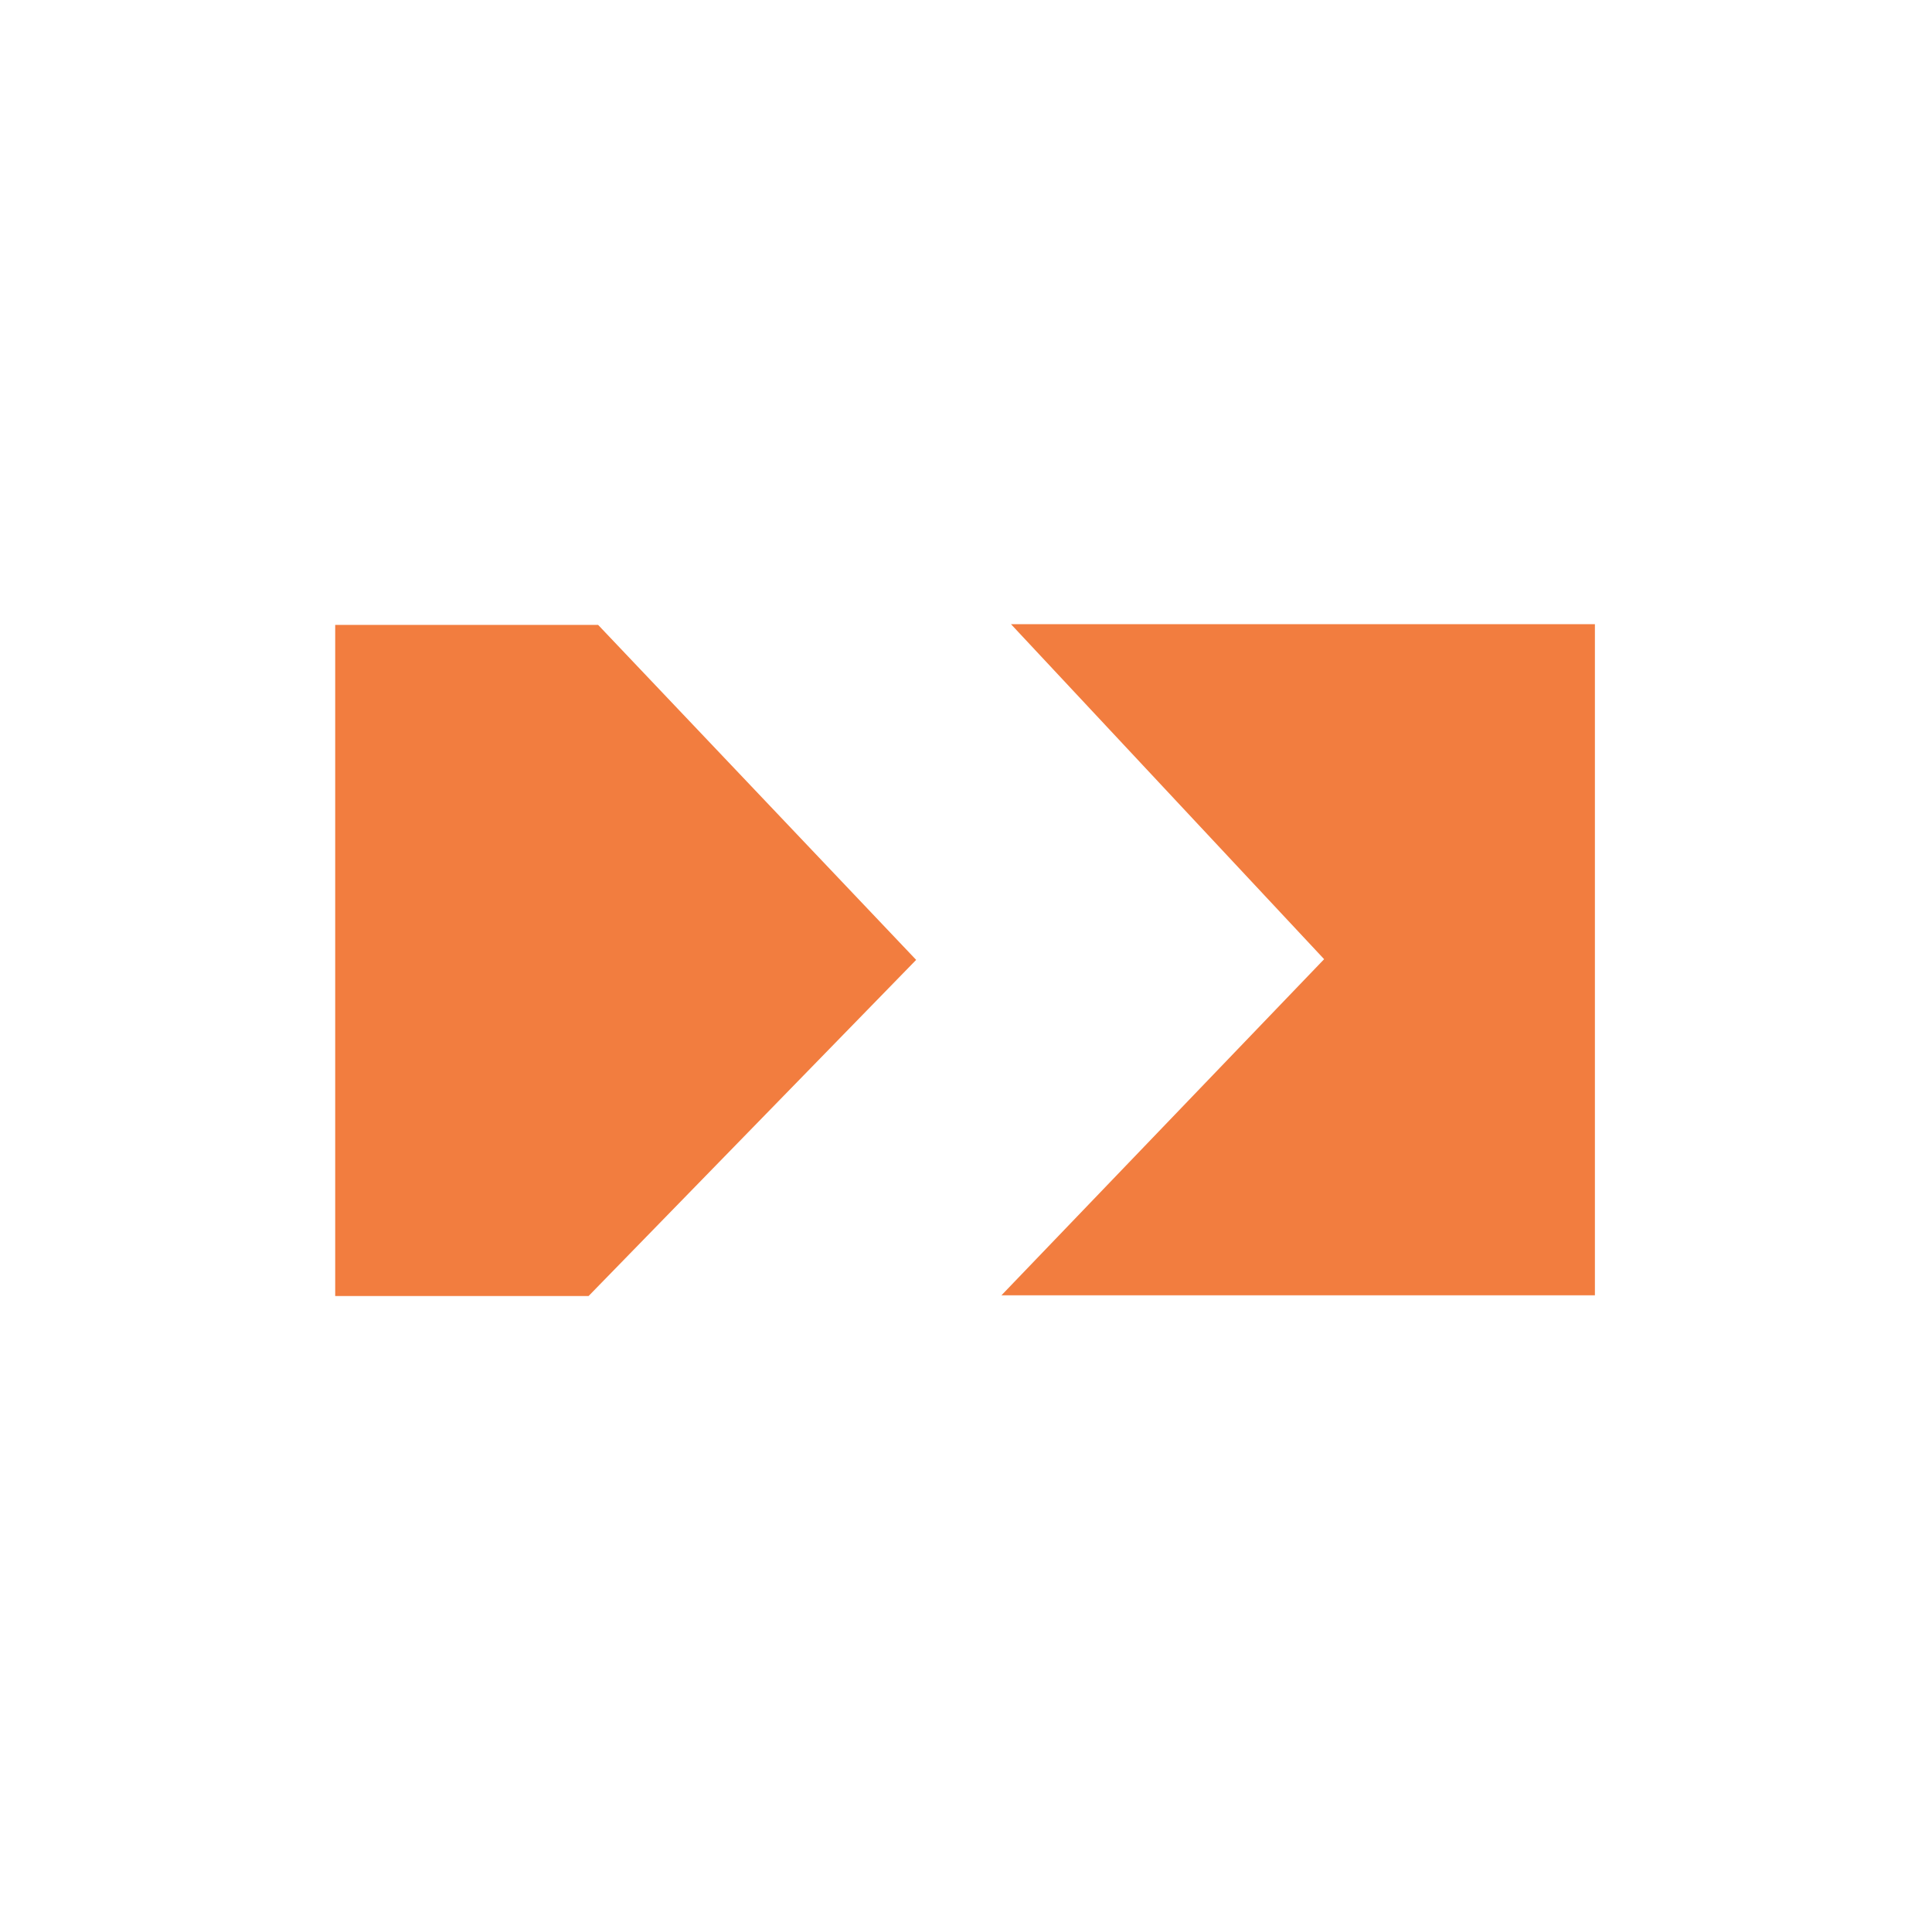 <svg width="309" height="307" viewBox="0 0 309 307" fill="none" xmlns="http://www.w3.org/2000/svg">
<path d="M211.777 153.38L160.17 207.128L255.086 207.128L255.086 99.813L161.696 99.813L211.777 153.38Z" fill="#F27D3F"/>
<path d="M53.611 99.927L95.664 99.927L146.528 153.492L94.139 207.242L53.611 207.242L53.611 99.927Z" fill="#F27D3F"/>
</svg>
